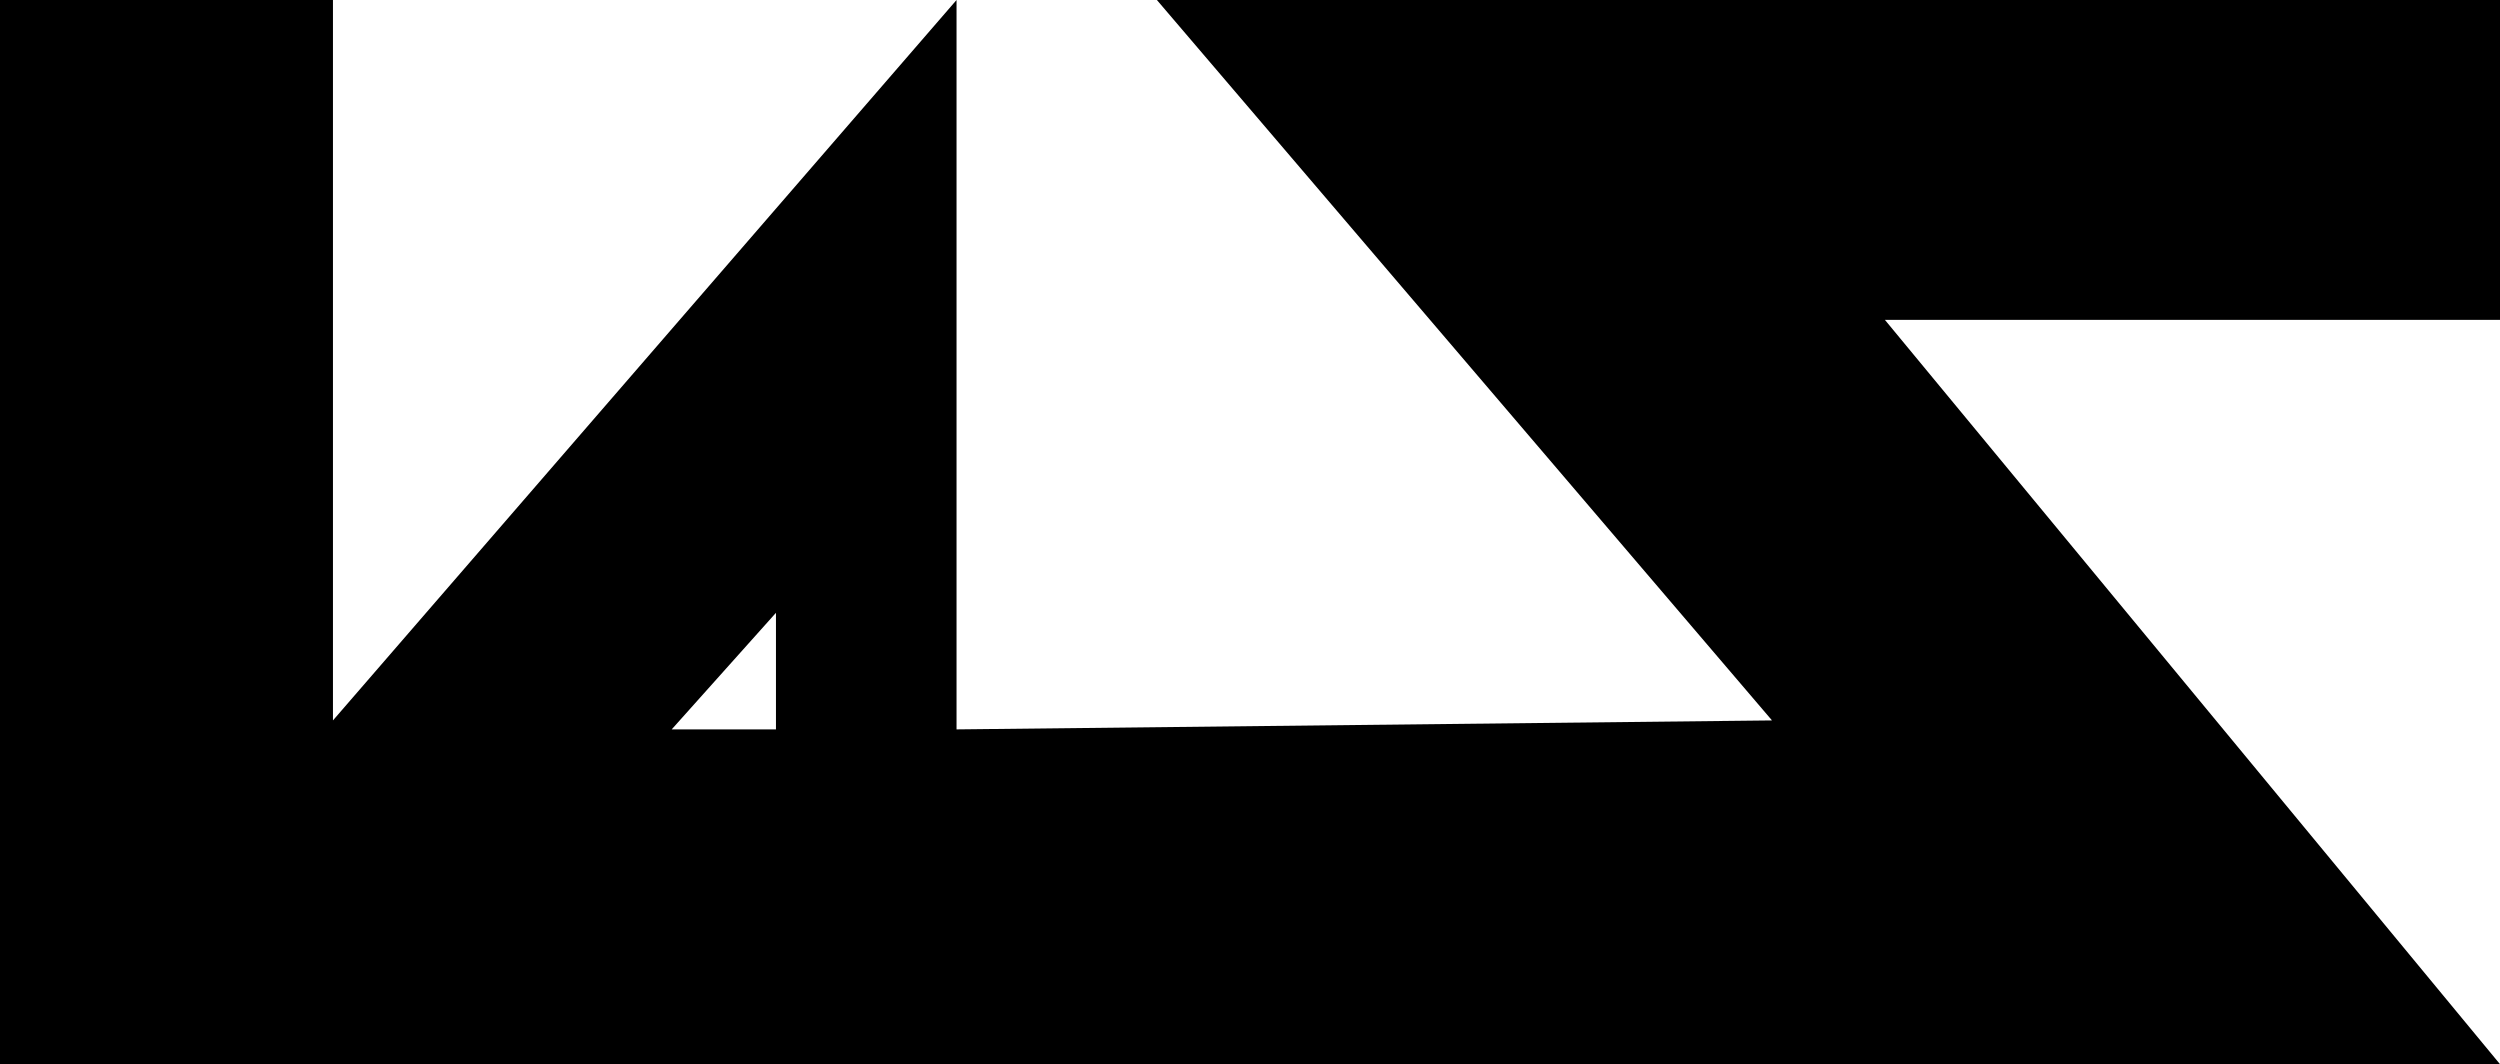 <svg width="148" height="63" viewBox="0 0 148 63" fill="none" xmlns="http://www.w3.org/2000/svg">
<path fill-rule="evenodd" clip-rule="evenodd" d="M19.711 0H0V63H148L111.585 18.935H148V0H68.488L104.903 42.649L56.627 43.18V0L19.711 42.649V0ZM45.937 43.18H39.764L45.937 36.278V43.18Z" fill="black"/>
</svg>
